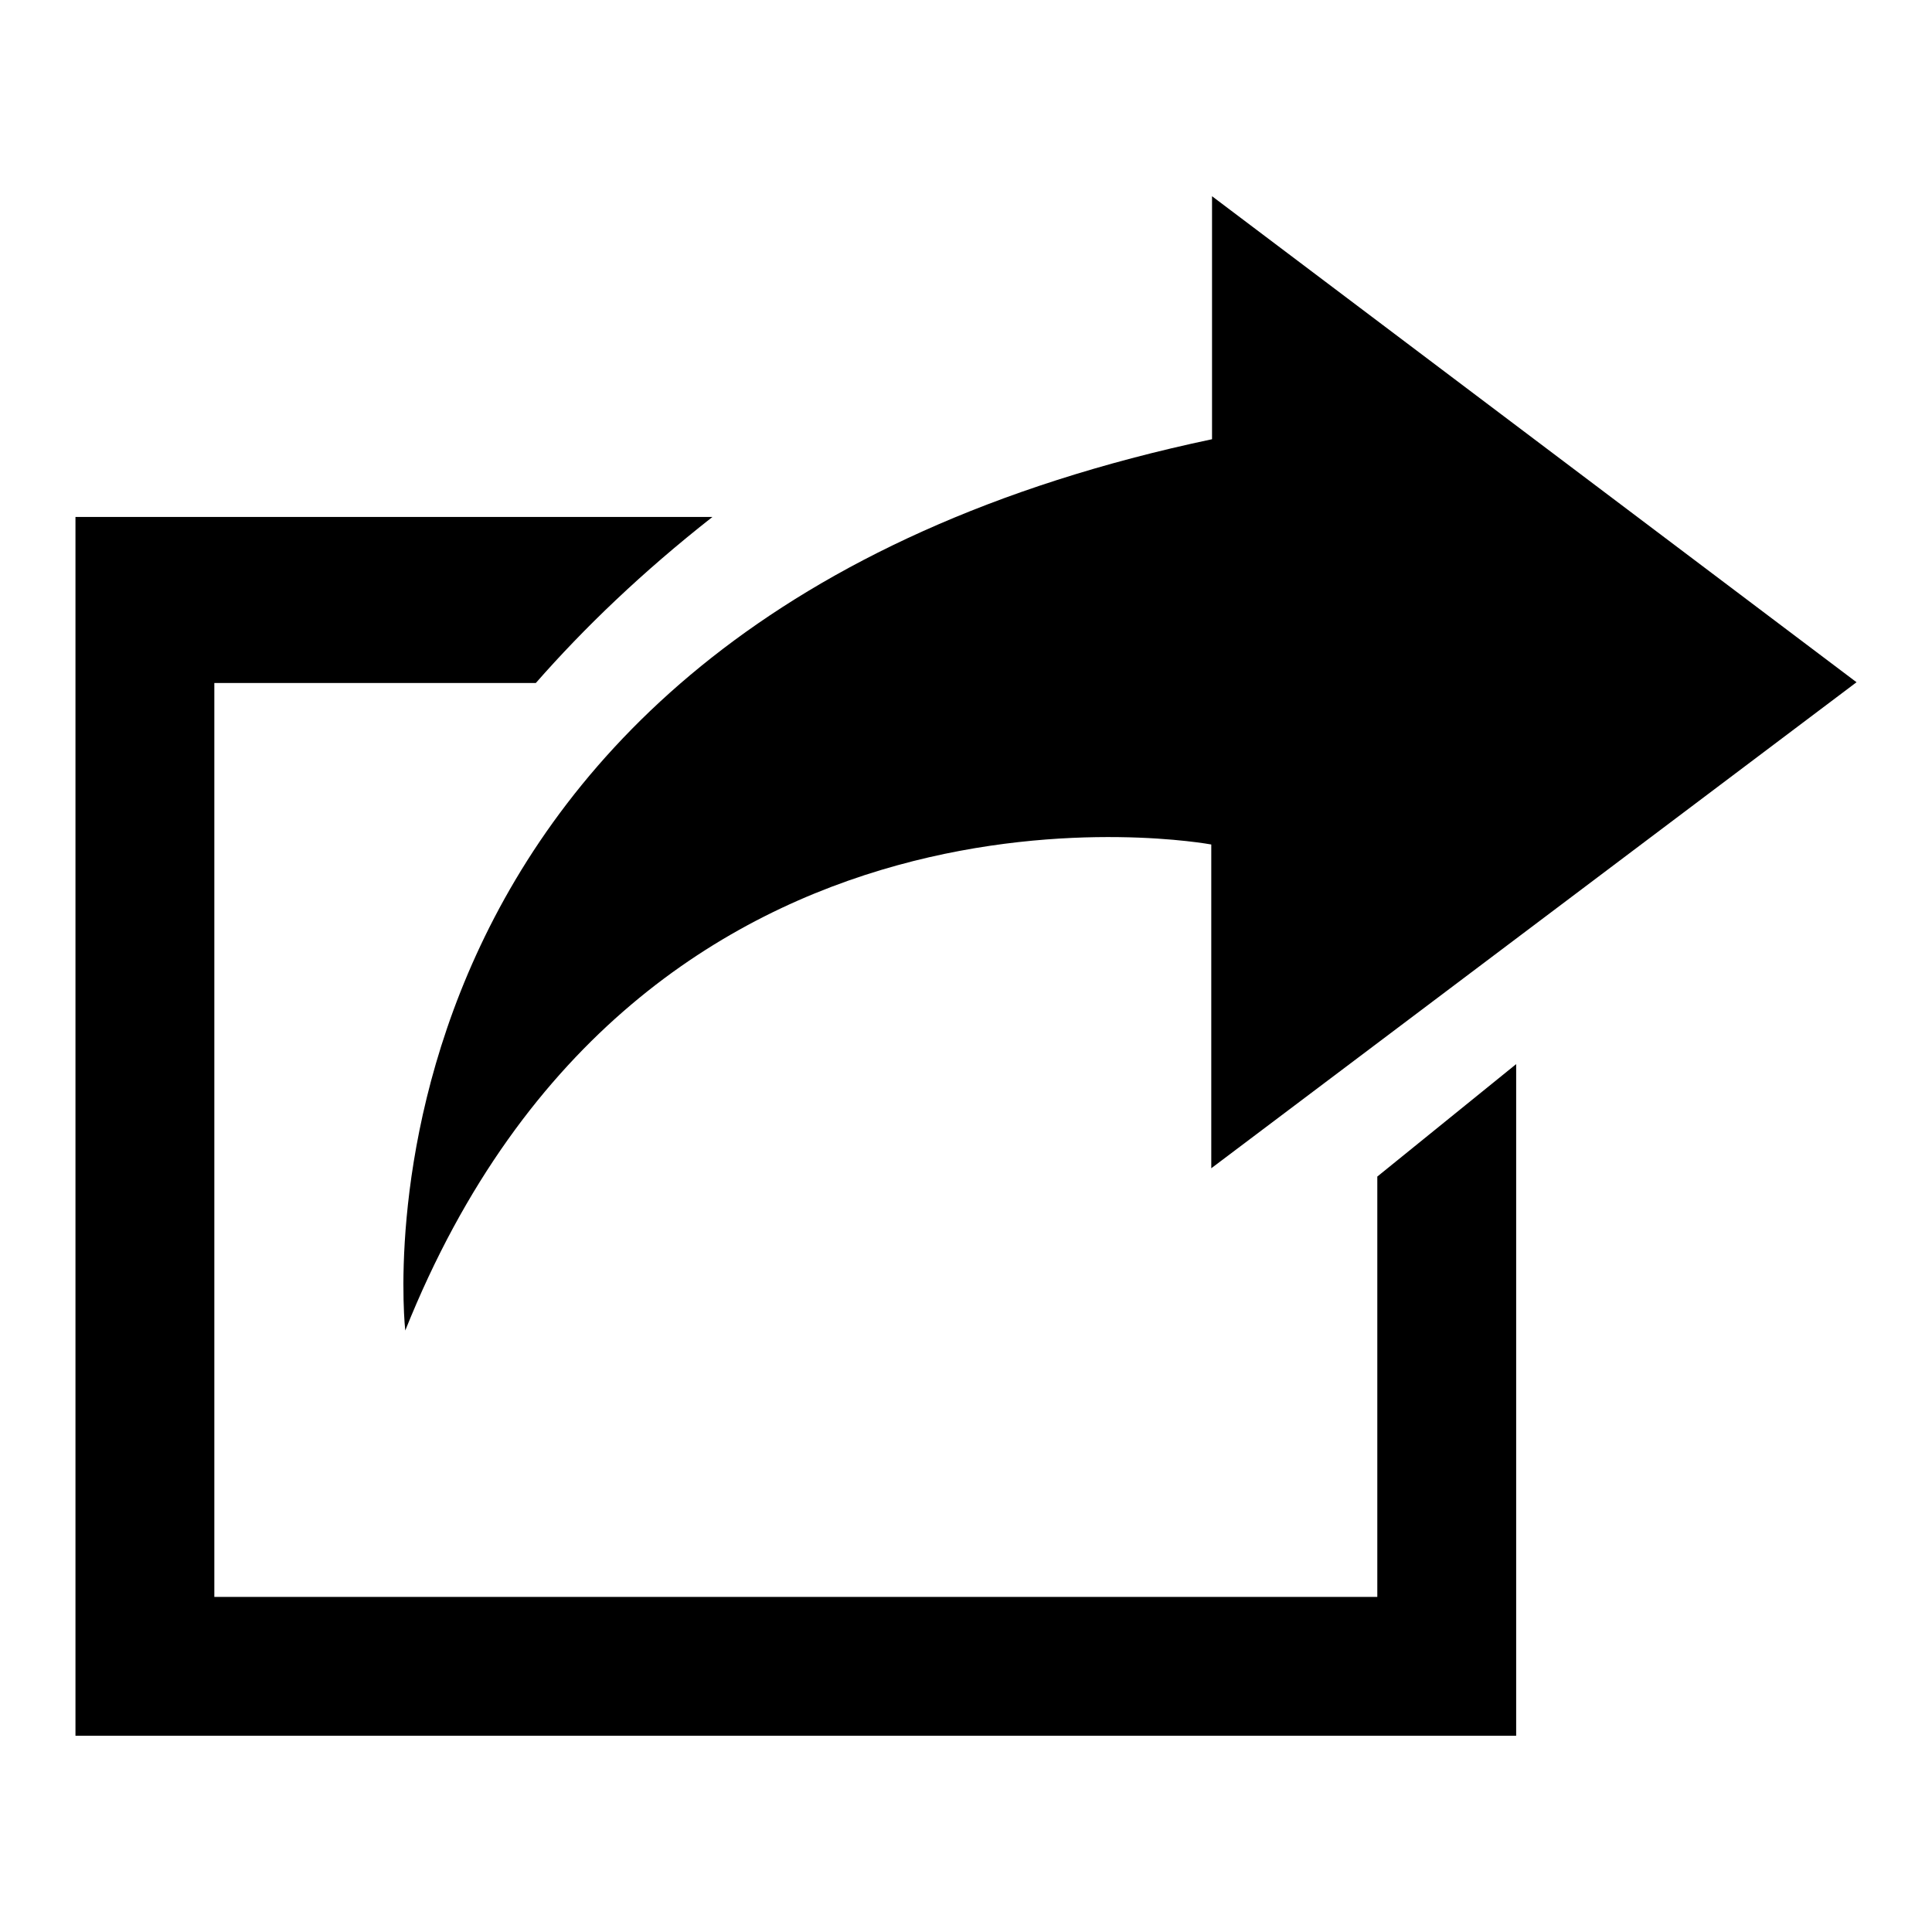 <?xml version="1.0" encoding="utf-8"?>
<!-- Svg Vector Icons : http://www.onlinewebfonts.com/icon -->
<!DOCTYPE svg PUBLIC "-//W3C//DTD SVG 1.1//EN" "http://www.w3.org/Graphics/SVG/1.1/DTD/svg11.dtd">
<svg version="1.1" xmlns="http://www.w3.org/2000/svg" xmlns:xlink="http://www.w3.org/1999/xlink" x="0px" y="0px" viewBox="0 0 256 256" enable-background="new 0 0 256 256" xml:space="preserve">
<g><g><path fill="#000000" d="M53.7,176.3c31.4-78.5,106.8-64.4,106.8-64.4v42.9L246,90.4L160.6,26v32.2C43.1,83,53.7,176.3,53.7,176.3"/><path fill="#000000" d="M182.6,211.6H28.4V90.5h42.5H71c6.4-7.3,14.1-14.7,23.4-22h-0.1H10V230h190.9v-89v0l-18.4,14.9V211.6L182.6,211.6z"/></g></g>
</svg>
